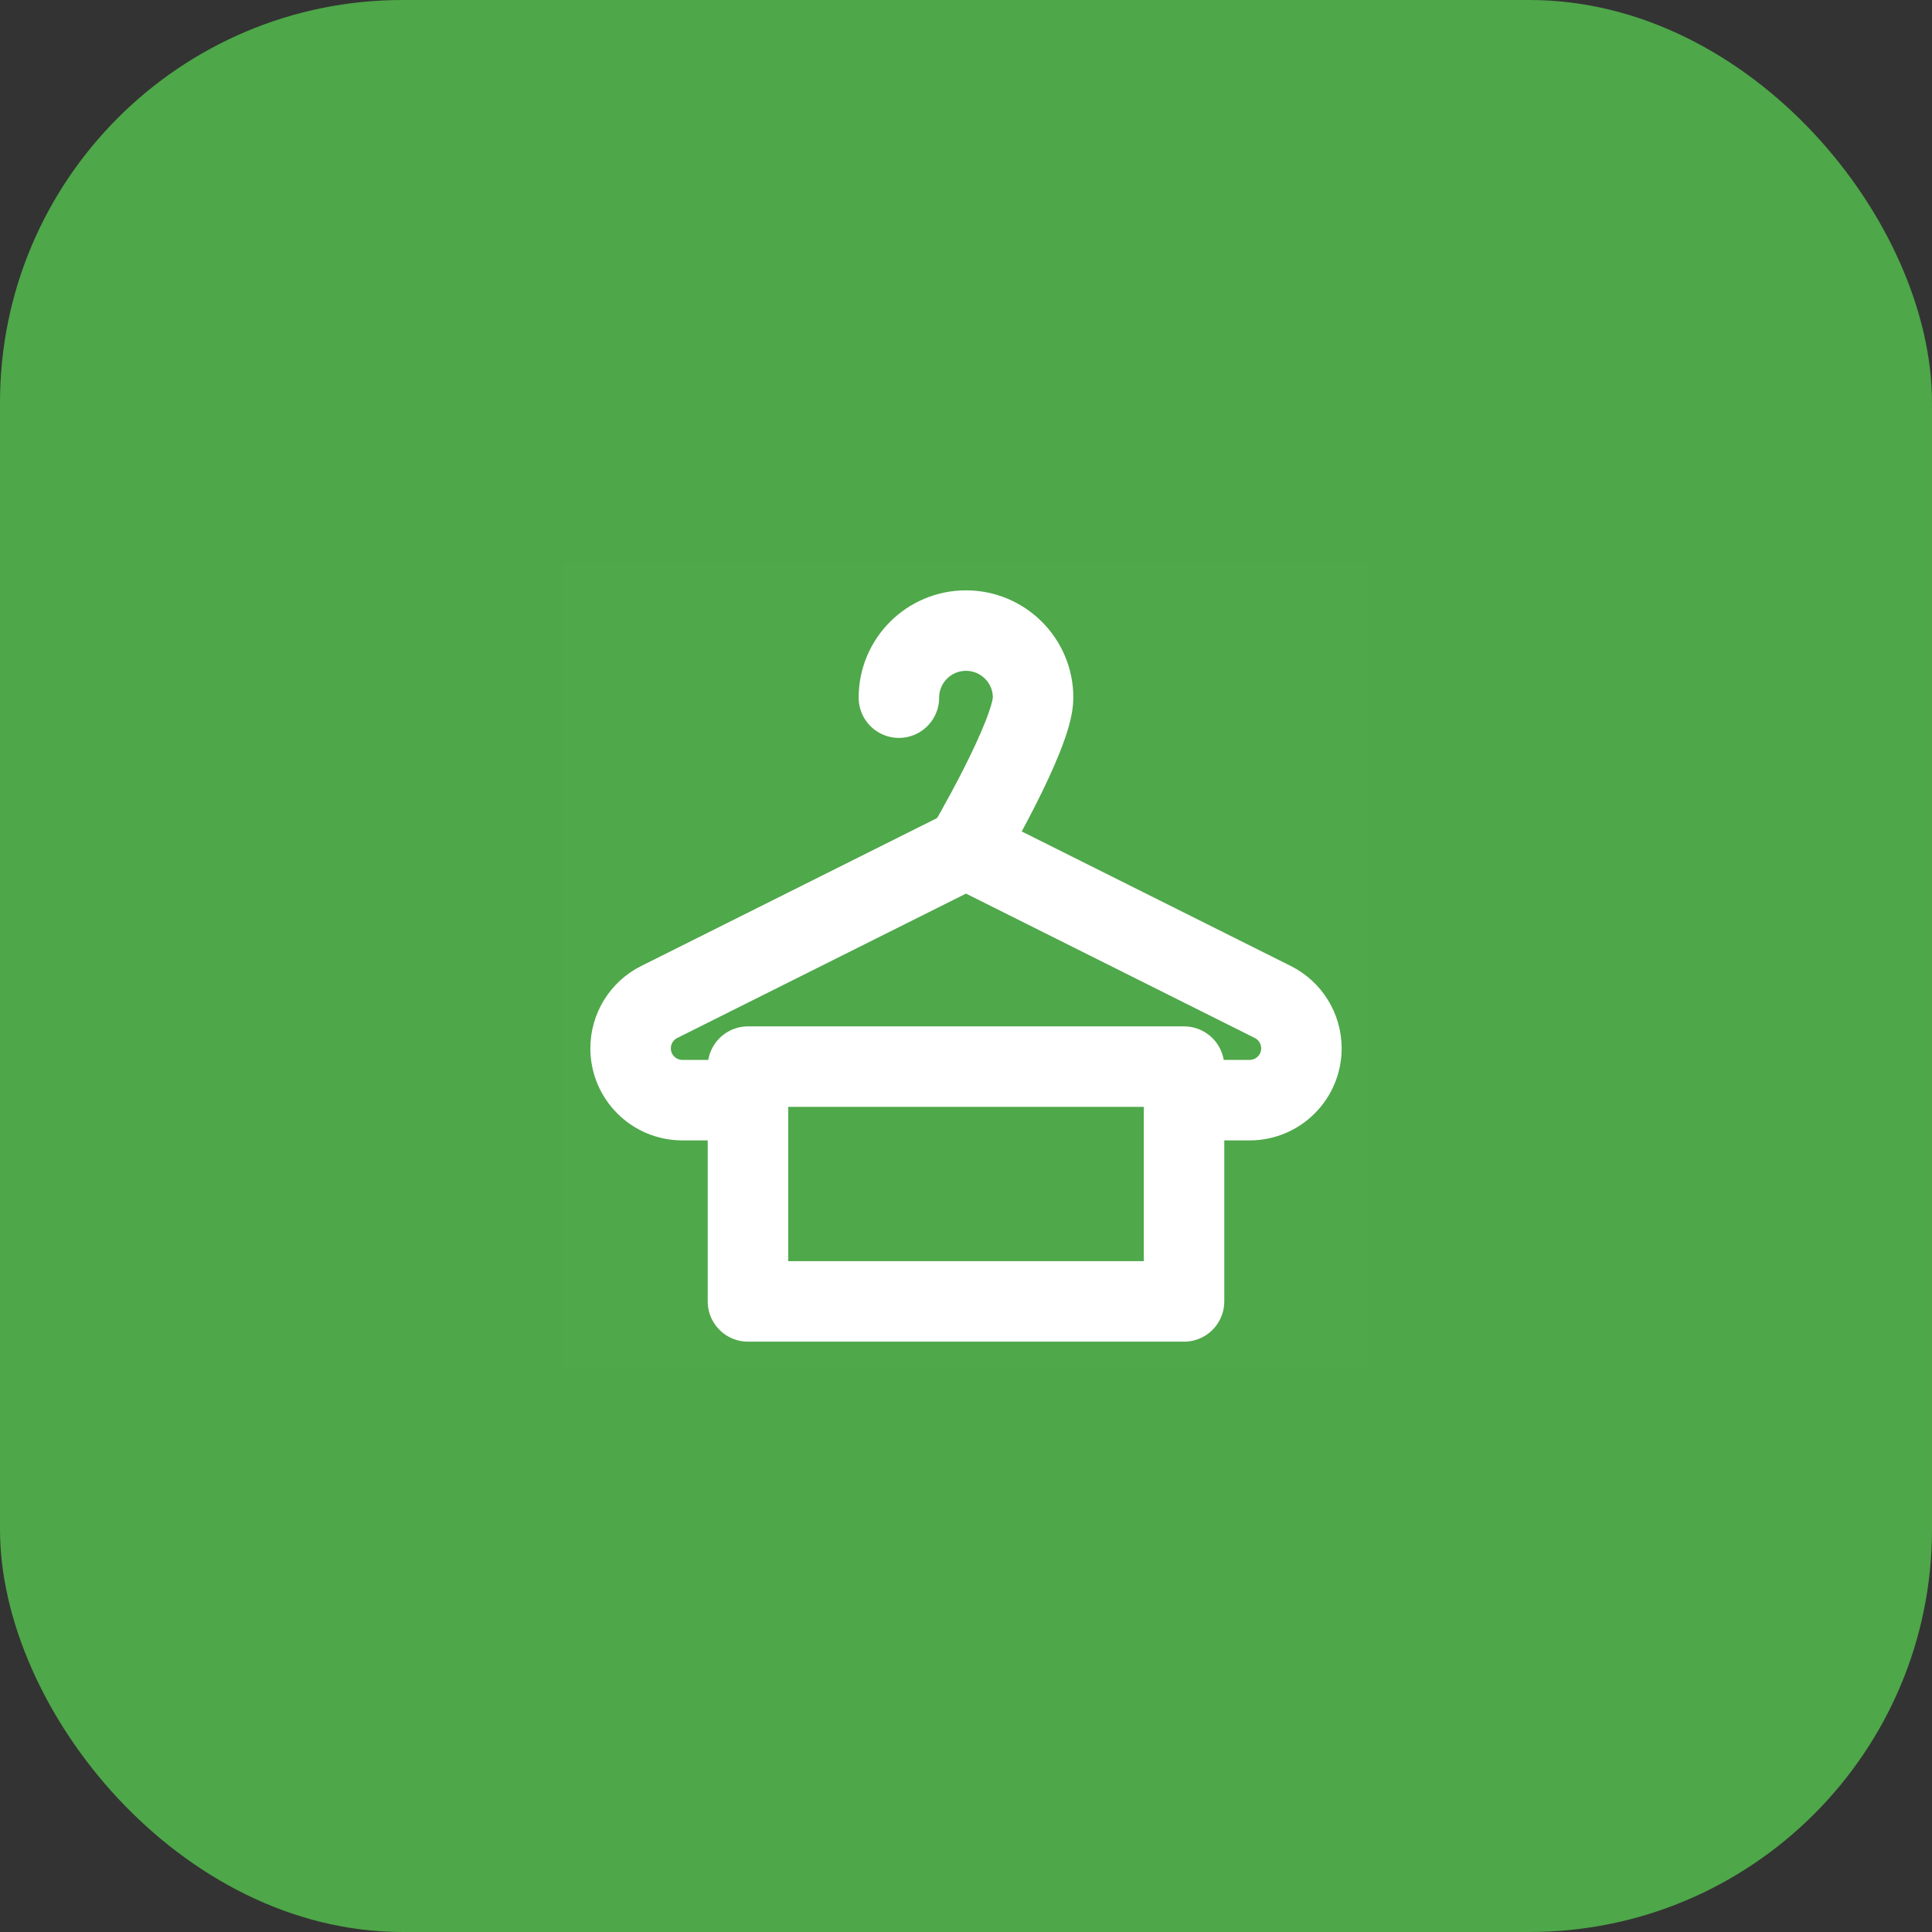 <?xml version="1.0" encoding="UTF-8"?> <svg xmlns="http://www.w3.org/2000/svg" width="48" height="48" viewBox="0 0 48 48" fill="none"><rect x="0" y="0" width="48" height="48" fill="#333333" stroke="none"/><rect width="48" height="48" rx="10" fill="#4EA749"></rect><g clip-path="url(#clip0_80_9254)"><path d="M34 14H14V34H34V14Z" fill="white" fill-opacity="0.01"></path><path d="M29.417 27.333H31.046C31.757 27.333 32.333 26.757 32.333 26.046C32.333 25.558 32.058 25.112 31.622 24.894L24 21.083L16.378 24.894C15.942 25.112 15.667 25.558 15.667 26.046C15.667 26.757 16.243 27.333 16.954 27.333H18.583" stroke="white" stroke-width="2" stroke-linecap="round" stroke-linejoin="round"></path><path d="M18.583 26.5H29.417V27.333V32.333H18.583V27.333V26.5Z" stroke="white" stroke-width="2" stroke-linecap="round" stroke-linejoin="round"></path><path d="M24 21.083C24 21.083 25.667 18.254 25.667 17.333C25.667 16.413 24.92 15.667 24 15.667C23.079 15.667 22.333 16.413 22.333 17.333" stroke="white" stroke-width="2" stroke-linecap="round" stroke-linejoin="round"></path></g><defs><clipPath id="clip0_80_9254"><rect width="20" height="20" fill="white" transform="translate(14 14)"></rect></clipPath></defs></svg> 